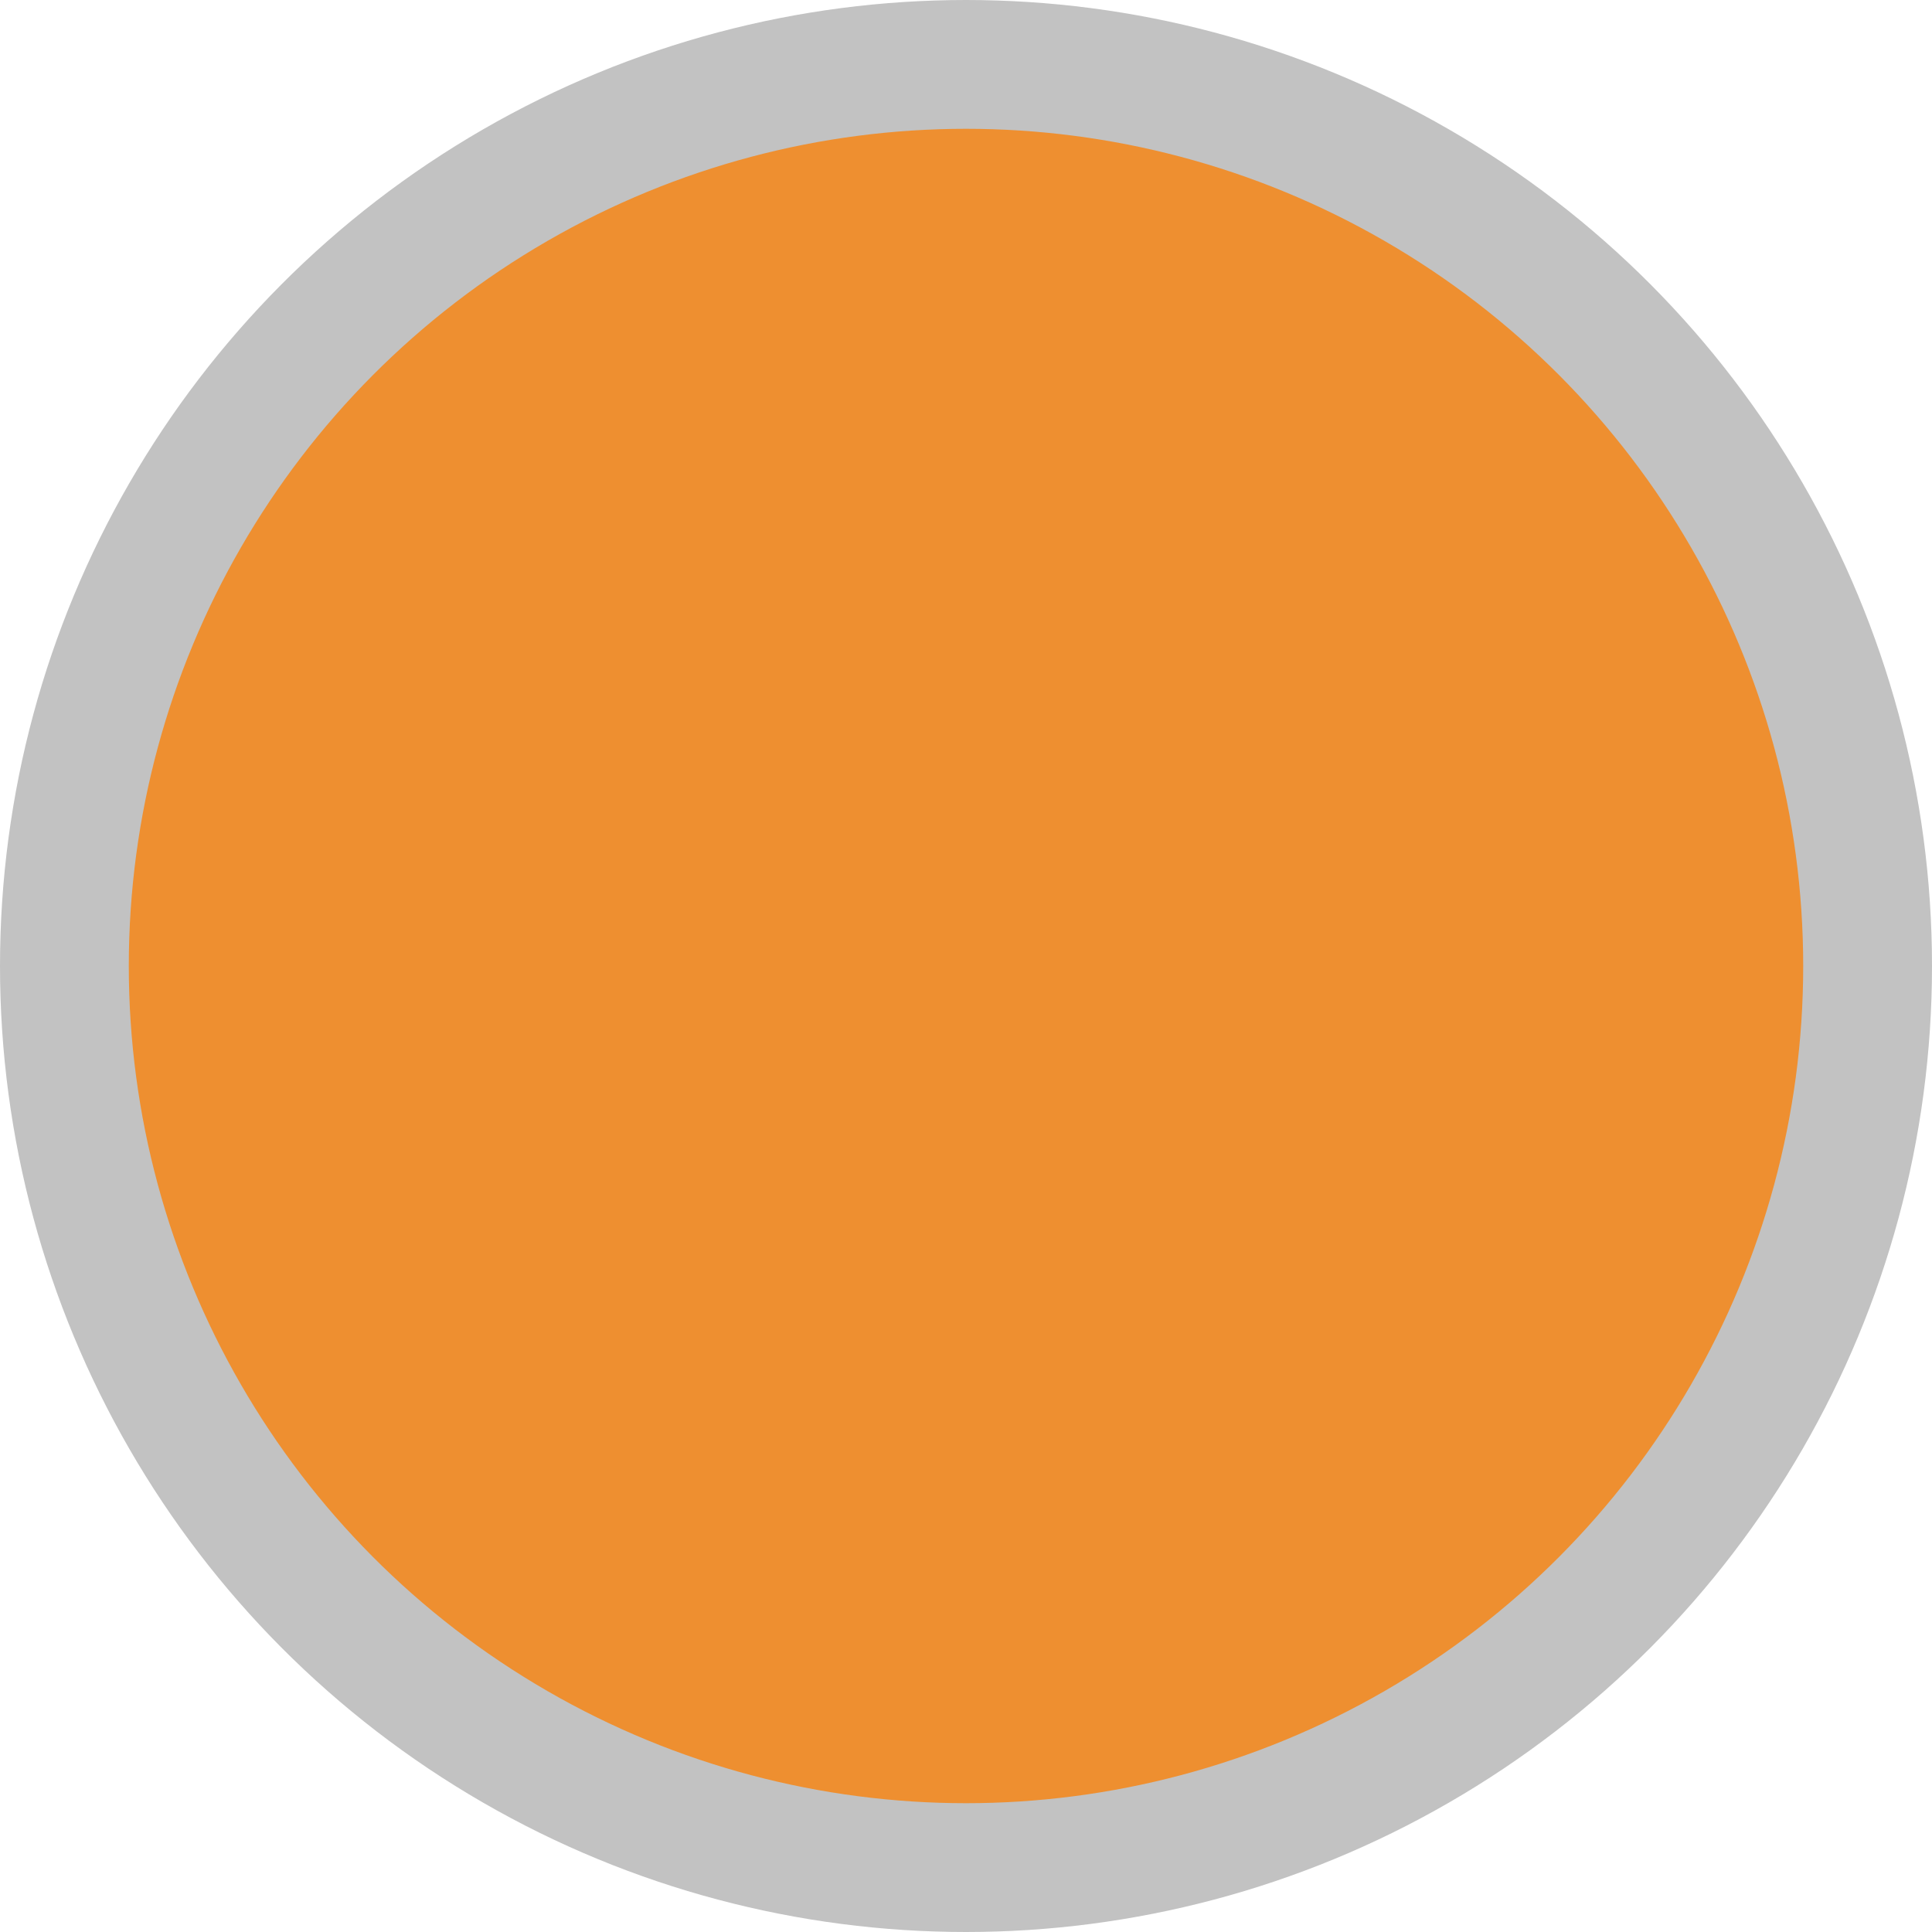 <?xml version="1.0" encoding="UTF-8"?>
<svg width="15px" height="15px" viewBox="0 0 15 15" version="1.1" xmlns="http://www.w3.org/2000/svg" xmlns:xlink="http://www.w3.org/1999/xlink">
    <title>Orange</title>
    <g id="ECMT-1025" stroke="none" stroke-width="1" fill="none" fill-rule="evenodd">
        <g transform="translate(-530, -327)" fill="#EE8F30" id="Orange" stroke="#C2C2C2">
            <circle cx="537.5" cy="334.5" r="7"></circle>
        </g>
    </g>
</svg>